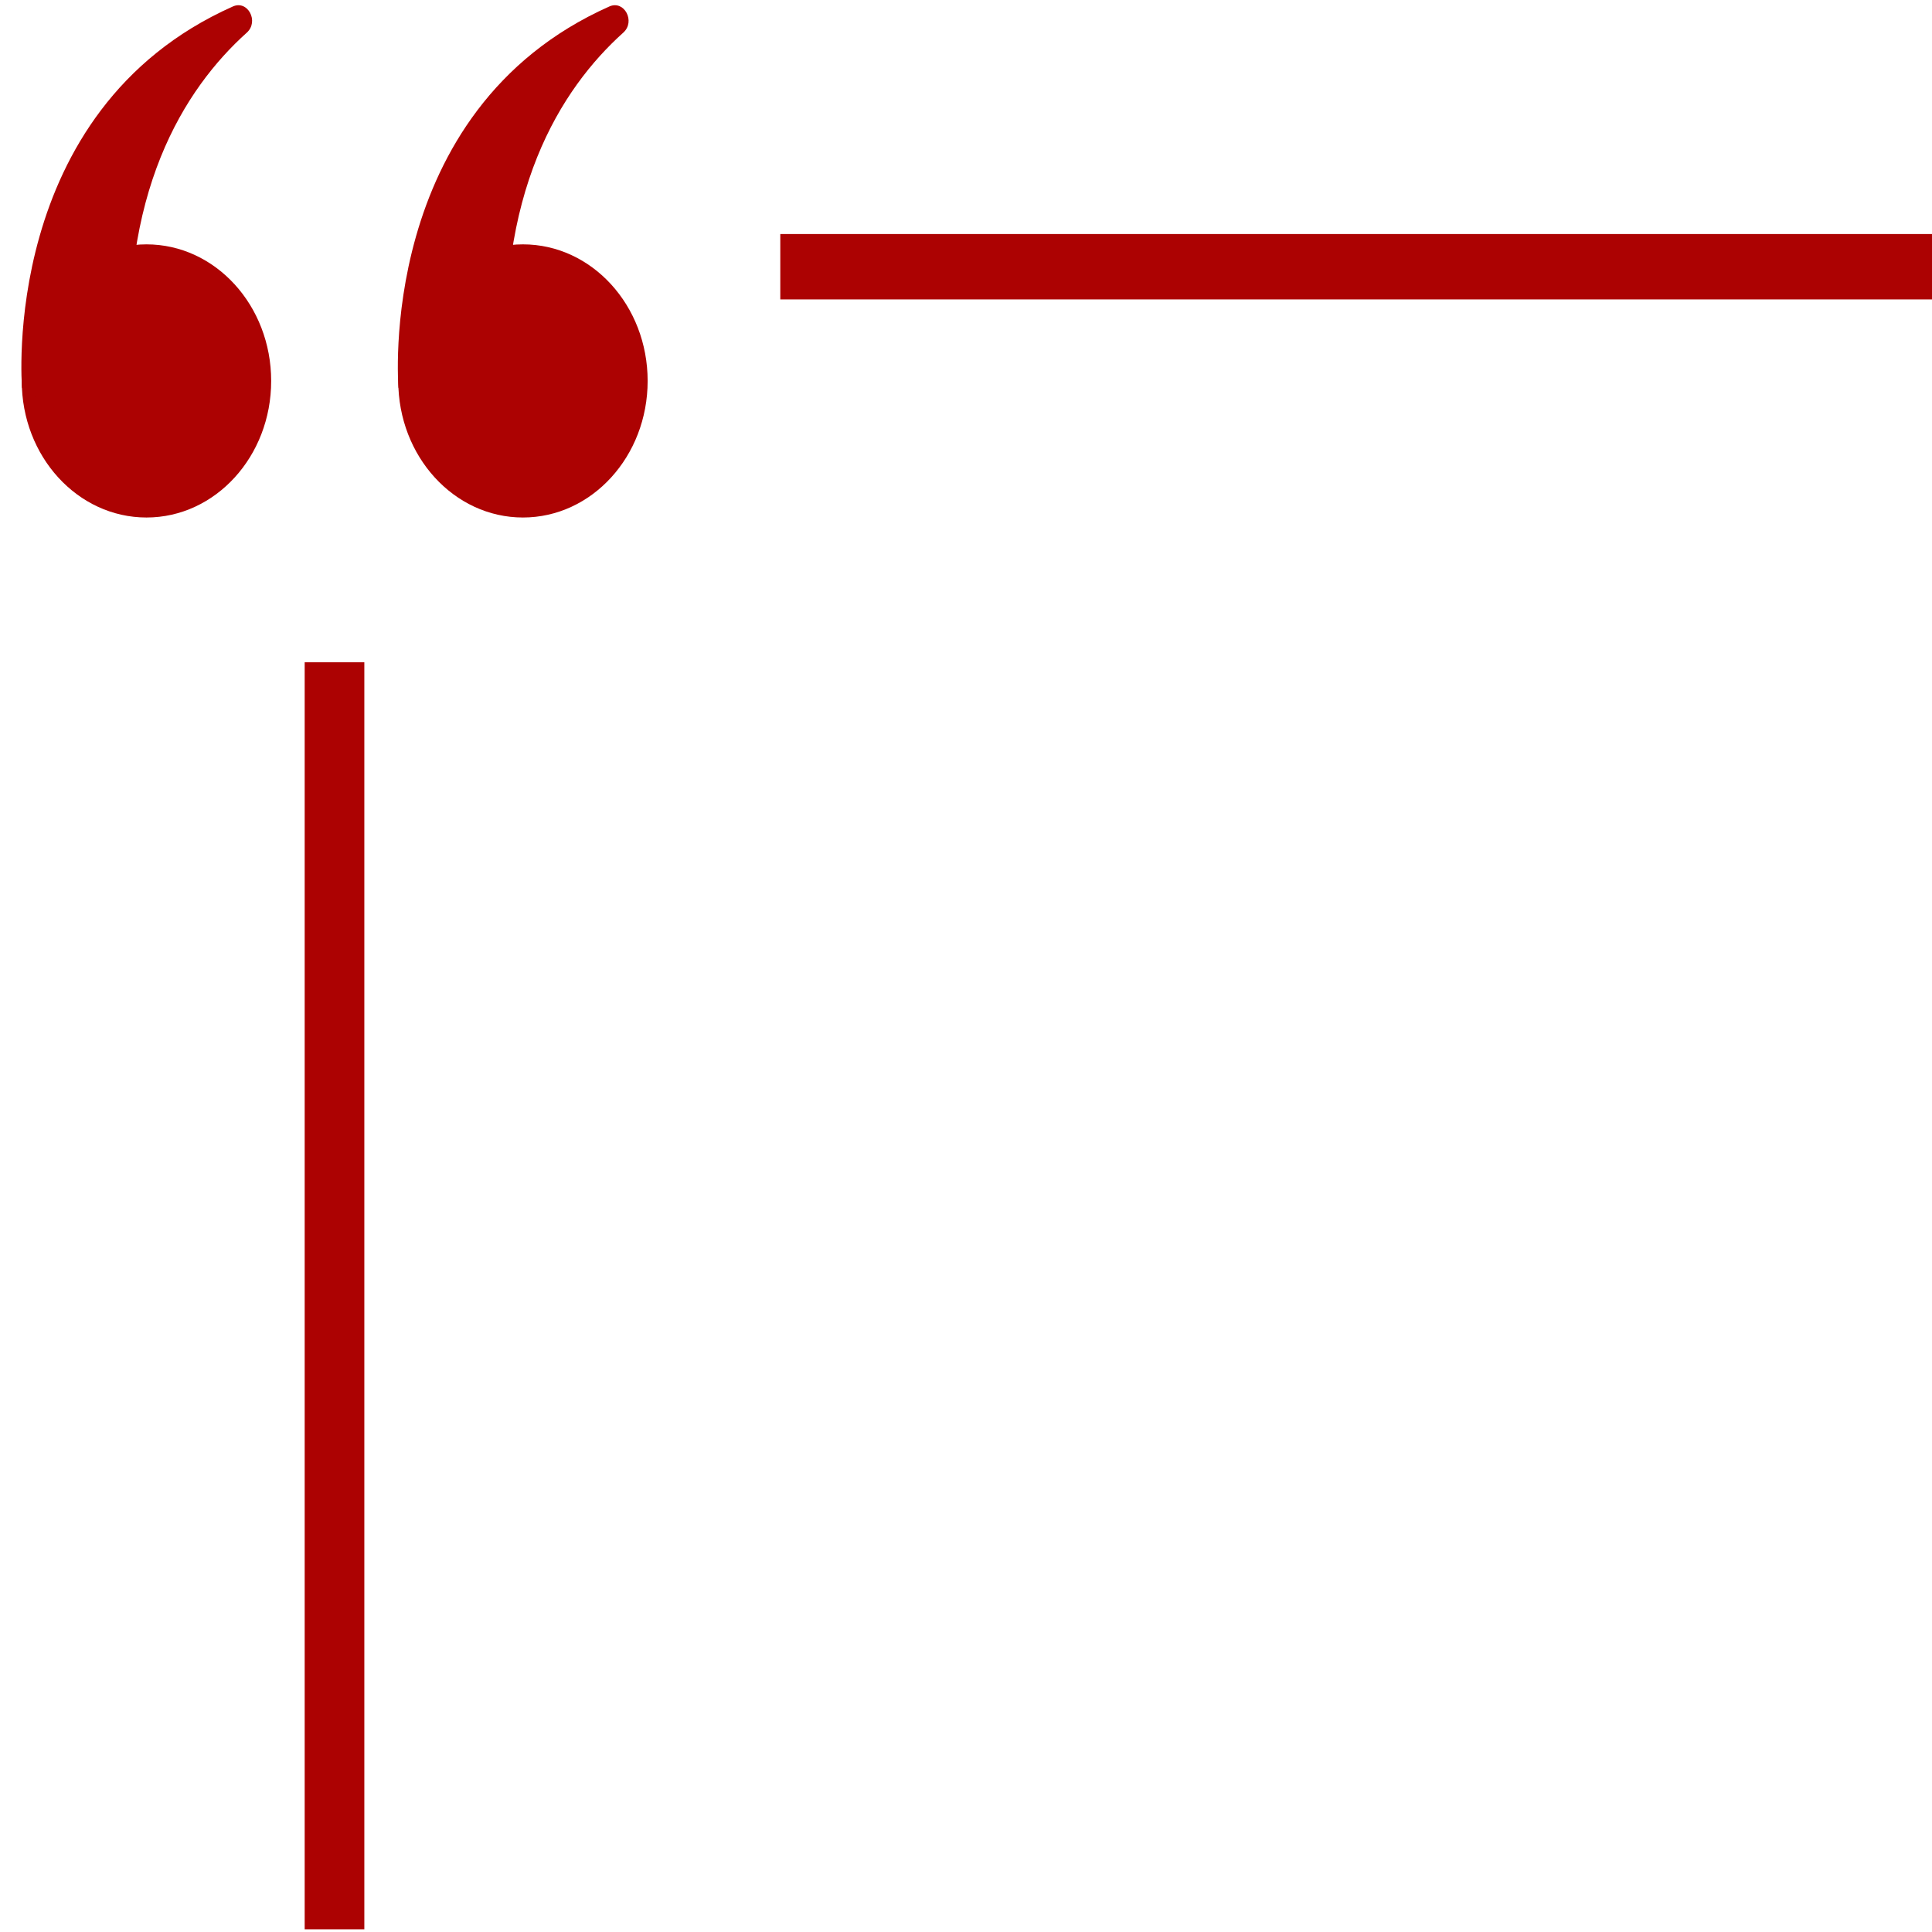 <svg width="50" height="50" viewBox="0 0 50 50" fill="none" xmlns="http://www.w3.org/2000/svg">
<g clip-path="url(#clip0_120_2)">
<path d="M10.307 9.859C10.307 7.907 11.752 6.324 13.534 6.324C15.316 6.324 16.761 7.907 16.761 9.859C16.761 11.811 15.316 13.393 13.534 13.393C11.752 13.393 10.307 11.811 10.307 9.859Z" fill="#AC0202"/>
<path d="M10.313 10.034C10.313 10.034 9.706 2.867 15.771 0.167C16.156 -0.004 16.453 0.555 16.131 0.844C14.524 2.288 12.787 4.995 13.147 9.859C13.326 12.281 10.313 10.034 10.313 10.034Z" fill="#AC0202"/>
<path d="M0.563 9.859C0.563 7.907 2.008 6.324 3.791 6.324C5.573 6.324 7.018 7.907 7.018 9.859C7.018 11.811 5.573 13.393 3.791 13.393C2.008 13.393 0.563 11.811 0.563 9.859Z" fill="#AC0202"/>
<path d="M0.57 10.034C0.57 10.034 -0.037 2.867 6.028 0.167C6.413 -0.004 6.709 0.555 6.388 0.844C4.781 2.288 3.043 4.995 3.403 9.859C3.583 12.281 0.57 10.034 0.57 10.034Z" fill="#AC0202"/>
<path d="M9.429 49.93H7.885V17.139H9.429V49.93Z" fill="#AC0202"/>
<path d="M50.134 7.749H20.194V6.057H50.134V7.749Z" fill="#AC0202"/>
</g>
<defs>
<clipPath id="clip0_120_2">
<rect width="50" height="50" fill="white"/>
</clipPath>
</defs>
</svg>
